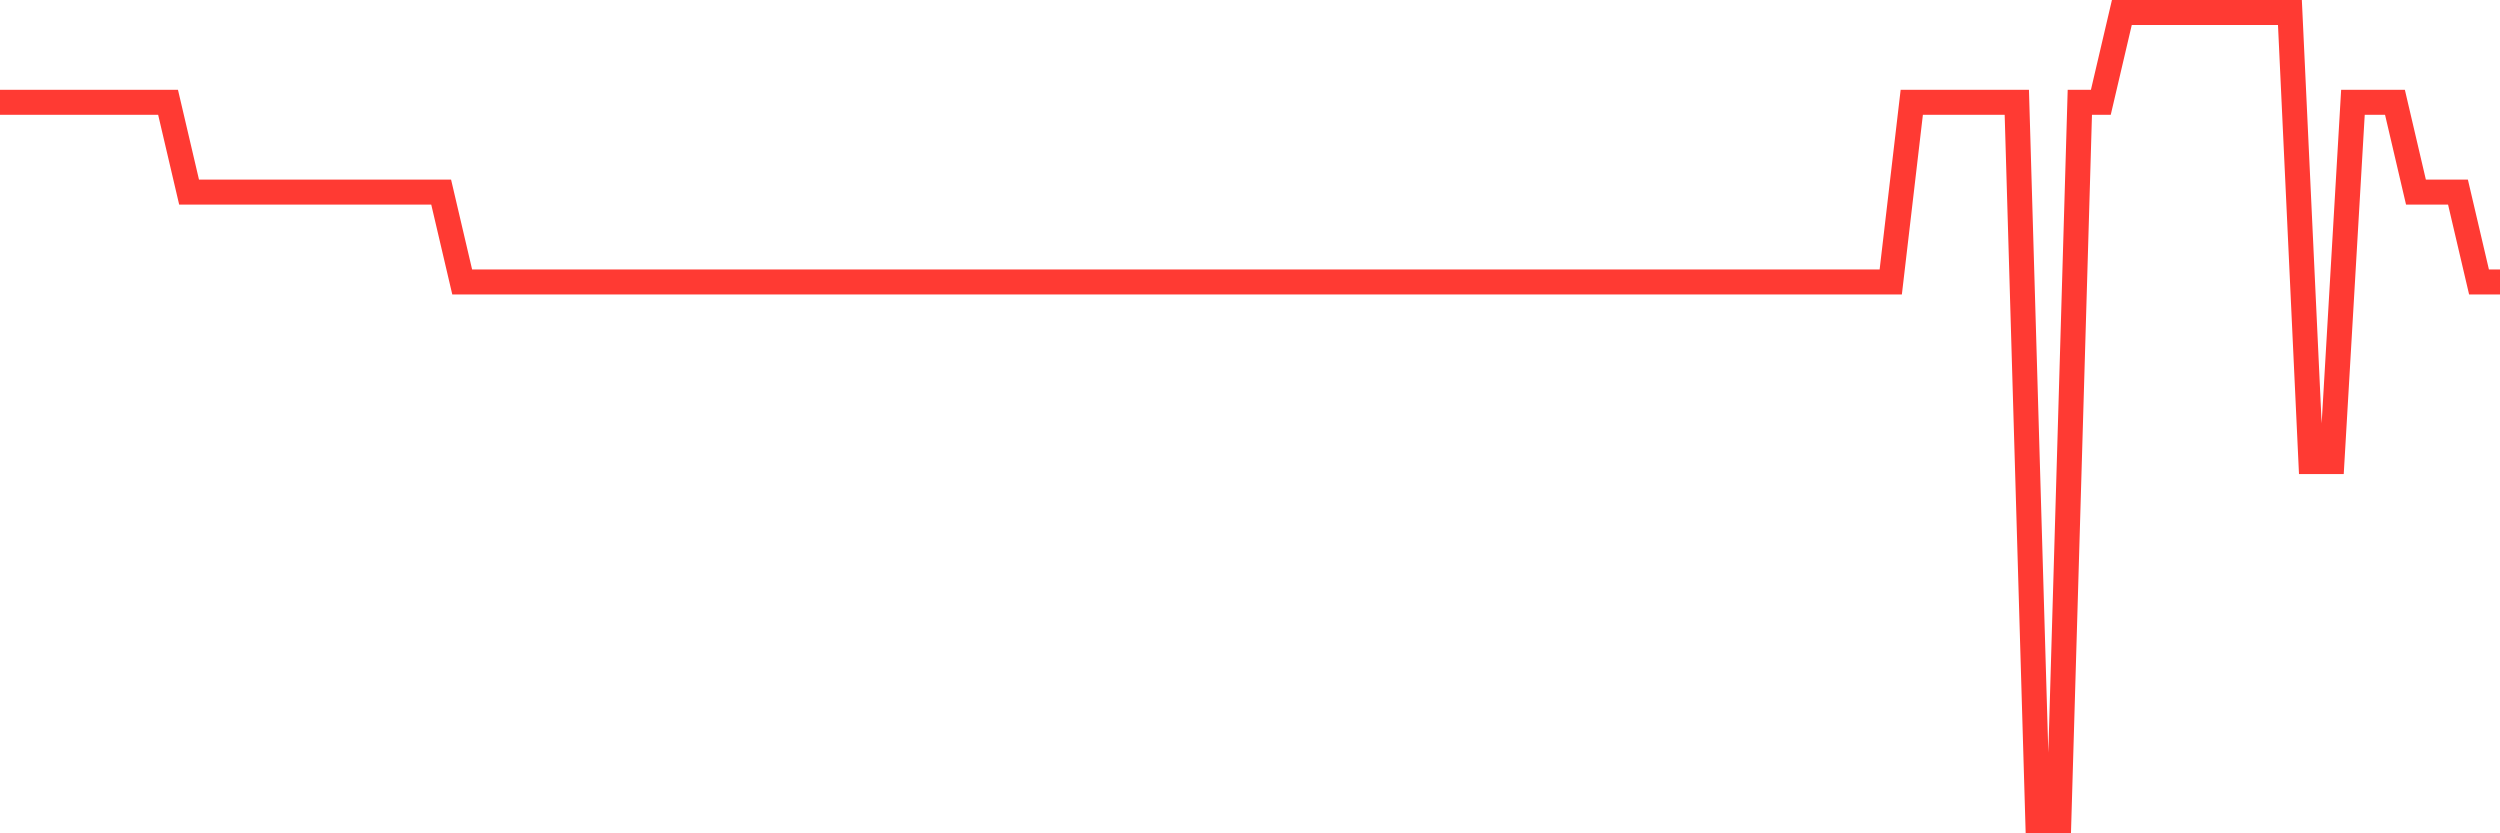 <svg
  xmlns="http://www.w3.org/2000/svg"
  xmlns:xlink="http://www.w3.org/1999/xlink"
  width="120"
  height="40"
  viewBox="0 0 120 40"
  preserveAspectRatio="none"
>
  <polyline
    points="0,4.911 1.008,4.911 2.017,4.911 3.025,4.911 4.034,4.911 5.042,4.911 6.05,4.911 7.059,4.911 8.067,4.911 9.076,9.222 10.084,9.222 11.092,9.222 12.101,9.222 13.109,9.222 14.118,9.222 15.126,9.222 16.134,9.222 17.143,9.222 18.151,9.222 19.16,9.222 20.168,9.222 21.176,9.222 22.185,13.533 23.193,13.533 24.202,13.533 25.21,13.533 26.218,13.533 27.227,13.533 28.235,13.533 29.244,13.533 30.252,13.533 31.261,13.533 32.269,13.533 33.277,13.533 34.286,13.533 35.294,13.533 36.303,13.533 37.311,13.533 38.319,13.533 39.328,13.533 40.336,13.533 41.345,13.533 42.353,13.533 43.361,13.533 44.37,13.533 45.378,13.533 46.387,13.533 47.395,13.533 48.403,13.533 49.412,13.533 50.42,13.533 51.429,13.533 52.437,13.533 53.445,13.533 54.454,13.533 55.462,13.533 56.471,13.533 57.479,13.533 58.487,13.533 59.496,13.533 60.504,13.533 61.513,13.533 62.521,13.533 63.529,13.533 64.538,13.533 65.546,13.533 66.555,13.533 67.563,13.533 68.571,13.533 69.58,13.533 70.588,13.533 71.597,13.533 72.605,13.533 73.613,13.533 74.622,13.533 75.63,13.533 76.639,13.533 77.647,13.533 78.655,13.533 79.664,13.533 80.672,13.533 81.681,13.533 82.689,13.533 83.697,13.533 84.706,13.533 85.714,13.533 86.723,13.533 87.731,13.533 88.739,13.533 89.748,13.533 90.756,13.533 91.765,4.911 92.773,4.911 93.782,4.911 94.79,4.911 95.798,4.911 96.807,4.911 97.815,39.4 98.824,39.4 99.832,4.911 100.84,4.911 101.849,0.6 102.857,0.6 103.866,0.6 104.874,0.6 105.882,0.6 106.891,0.6 107.899,0.6 108.908,0.6 109.916,0.6 110.924,22.156 111.933,22.156 112.941,4.911 113.95,4.911 114.958,4.911 115.966,9.222 116.975,9.222 117.983,9.222 118.992,13.533 120,13.533"
    fill="none"
    stroke="#ff3a33"
    stroke-width="1.2"
  >
  </polyline>
</svg>